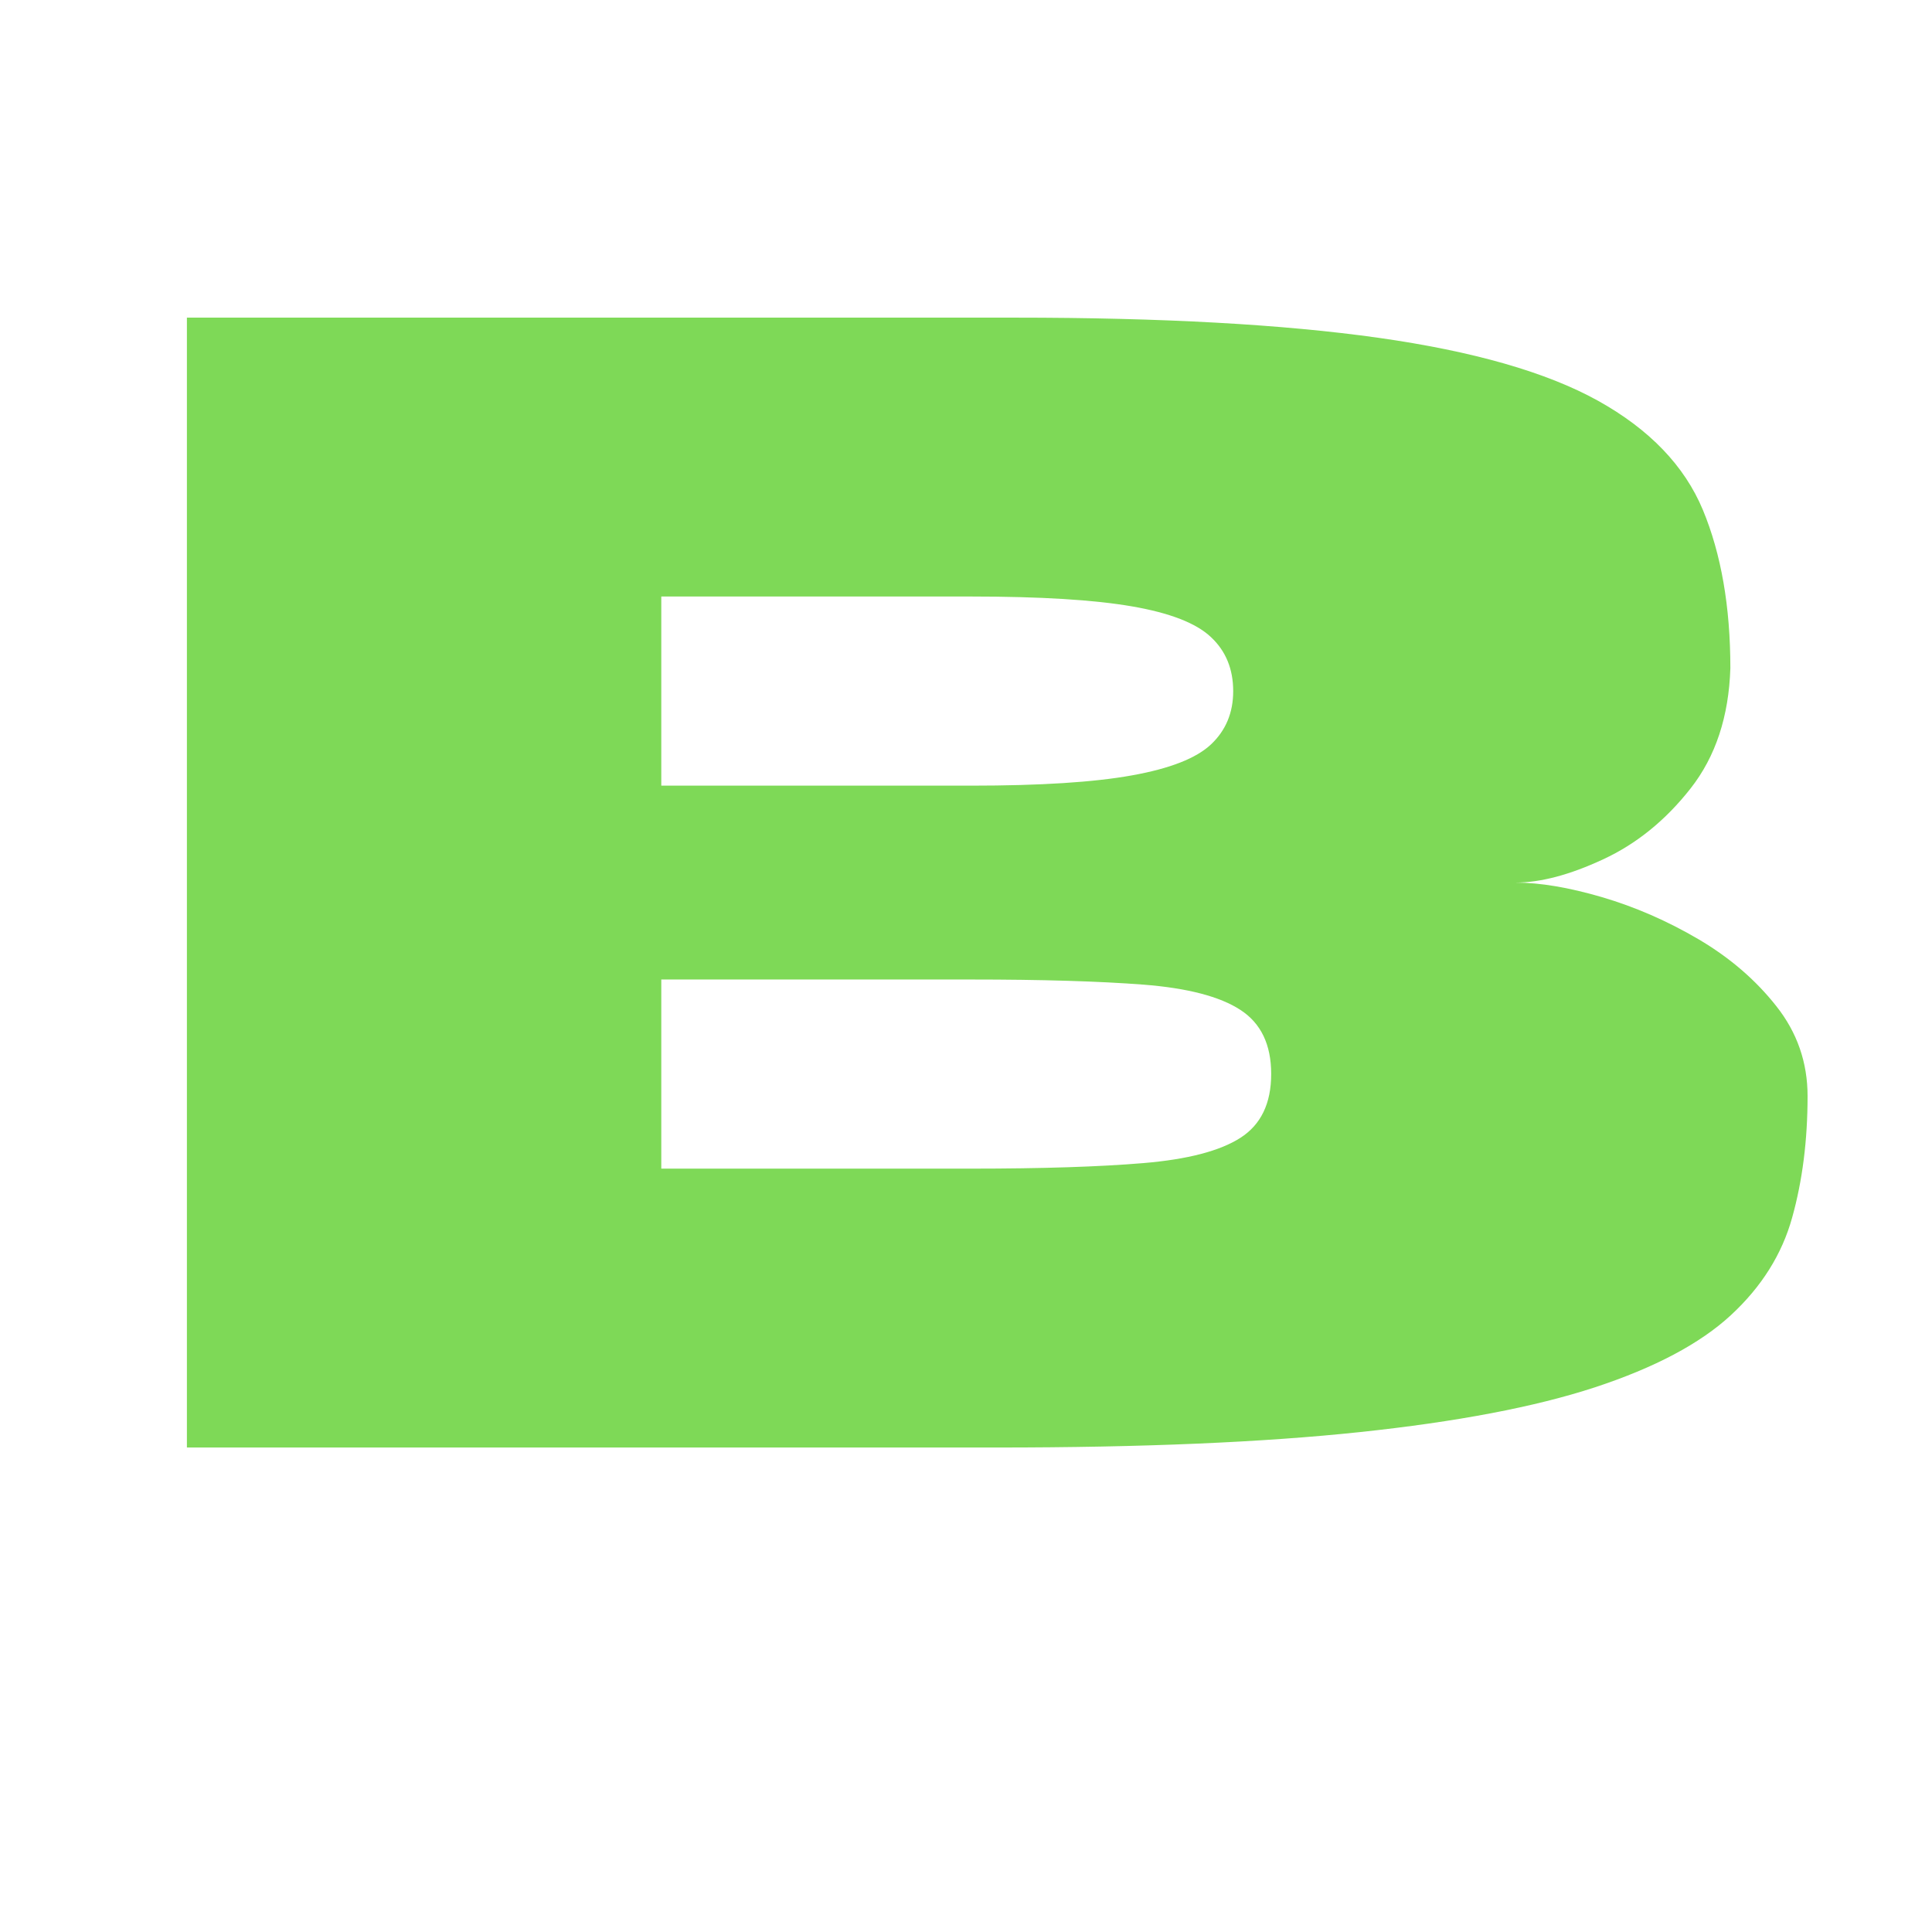 <svg xmlns="http://www.w3.org/2000/svg" xmlns:xlink="http://www.w3.org/1999/xlink" width="196" zoomAndPan="magnify" viewBox="0 0 147 147" height="196" preserveAspectRatio="xMidYMid meet" version="1.0"><defs><g/></defs><g fill="#7ed957" fill-opacity="1"><g transform="translate(4.627, 110.137)"><g><path d="M 71.281 0 L 9.594 0 L 9.594 -85.969 L 72.609 -85.969 C 83.797 -85.969 93.004 -85.457 100.234 -84.438 C 107.473 -83.414 113.051 -81.816 116.969 -79.641 C 120.883 -77.461 123.539 -74.695 124.938 -71.344 C 126.332 -67.988 127.031 -63.973 127.031 -59.297 C 126.914 -55.617 125.906 -52.566 124 -50.141 C 122.102 -47.723 119.883 -45.926 117.344 -44.75 C 114.812 -43.57 112.586 -42.984 110.672 -42.984 C 112.547 -42.984 114.742 -42.613 117.266 -41.875 C 119.785 -41.133 122.234 -40.066 124.609 -38.672 C 126.984 -37.273 128.957 -35.578 130.531 -33.578 C 132.113 -31.578 132.906 -29.297 132.906 -26.734 C 132.906 -23.379 132.516 -20.301 131.734 -17.5 C 130.961 -14.707 129.406 -12.227 127.062 -10.062 C 124.727 -7.906 121.281 -6.078 116.719 -4.578 C 112.164 -3.086 106.203 -1.953 98.828 -1.172 C 91.453 -0.391 82.27 0 71.281 0 Z M 69.25 -50.359 C 74.52 -50.359 78.602 -50.617 81.5 -51.141 C 84.395 -51.66 86.398 -52.445 87.516 -53.5 C 88.641 -54.562 89.203 -55.91 89.203 -57.547 C 89.203 -59.234 88.641 -60.602 87.516 -61.656 C 86.398 -62.719 84.395 -63.5 81.5 -64 C 78.602 -64.5 74.52 -64.75 69.25 -64.75 L 45.688 -64.75 L 45.688 -50.359 Z M 69.25 -21.219 C 74.645 -21.219 79.02 -21.359 82.375 -21.641 C 85.727 -21.922 88.188 -22.562 89.75 -23.562 C 91.312 -24.562 92.094 -26.18 92.094 -28.422 C 92.094 -30.66 91.312 -32.285 89.75 -33.297 C 88.188 -34.316 85.727 -34.957 82.375 -35.219 C 79.02 -35.477 74.645 -35.609 69.25 -35.609 L 45.688 -35.609 L 45.688 -21.219 Z M 69.25 -21.219 "/></g></g></g></svg>